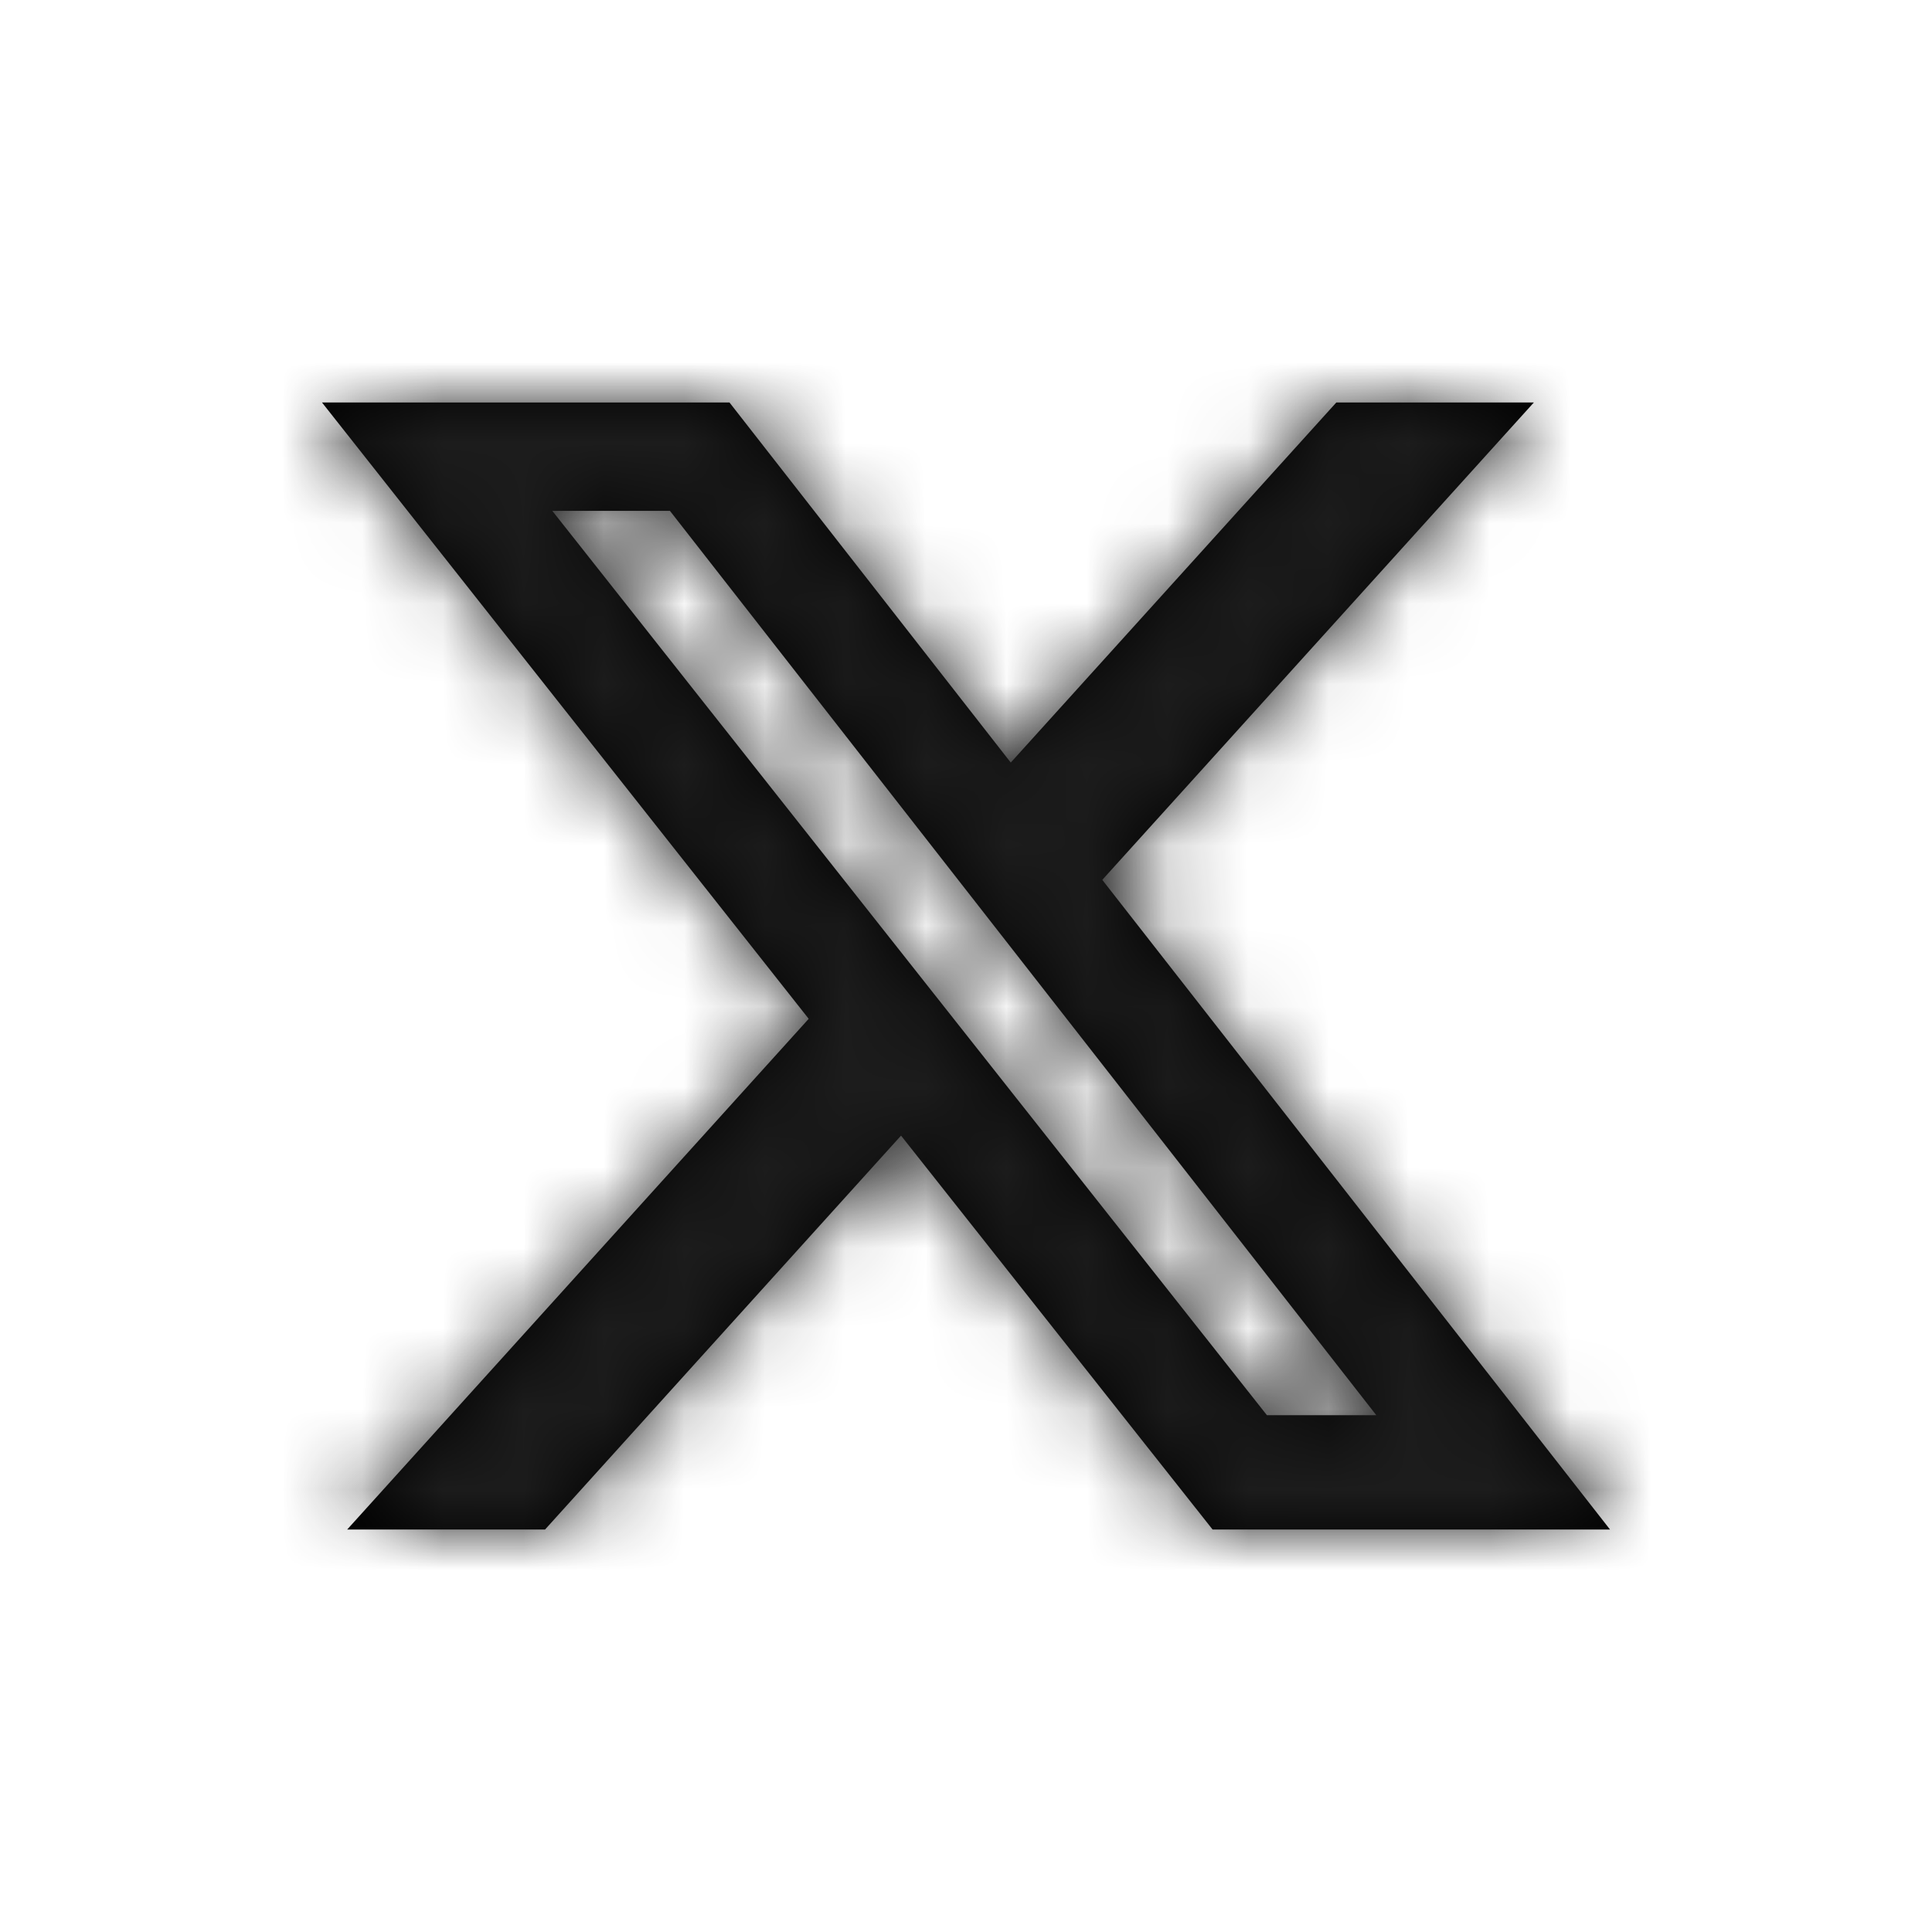 <?xml version="1.0" encoding="UTF-8"?>
<svg width="24px" height="24px" viewBox="0 0 24 24" version="1.1" xmlns="http://www.w3.org/2000/svg" xmlns:xlink="http://www.w3.org/1999/xlink">
    <title>24px Twitter X</title>
    <defs>
        <path d="M12.6,0 L15.054,0 L9.693,5.93 L16,14 L11.063,14 L7.193,9.107 L2.771,14 L0.313,14 L6.046,7.656 L0,0 L5.062,0 L8.556,4.473 L12.6,0 Z M11.738,12.58 L13.097,12.58 L4.322,1.346 L2.861,1.346 L11.738,12.58 Z" id="path-1"></path>
    </defs>
    <g id="24px-Twitter-X" stroke="none" stroke-width="1" fill="none" fill-rule="evenodd">
        <rect id="Rectangle" x="0" y="0" width="24" height="24"></rect>
        <g transform="translate(4, 5)" id="↪🎨">
            <mask id="mask-2" fill="white">
                <use xlink:href="#path-1"></use>
            </mask>
            <use id="Mask" fill="#000000" fill-rule="nonzero" xlink:href="#path-1"></use>
            <g mask="url(#mask-2)" fill="#1C1C1C" id="Dark">
                <g transform="translate(-1.6, -1.556)">
                    <rect x="0" y="0" width="19.2" height="18.667"></rect>
                </g>
            </g>
        </g>
    </g>
</svg>